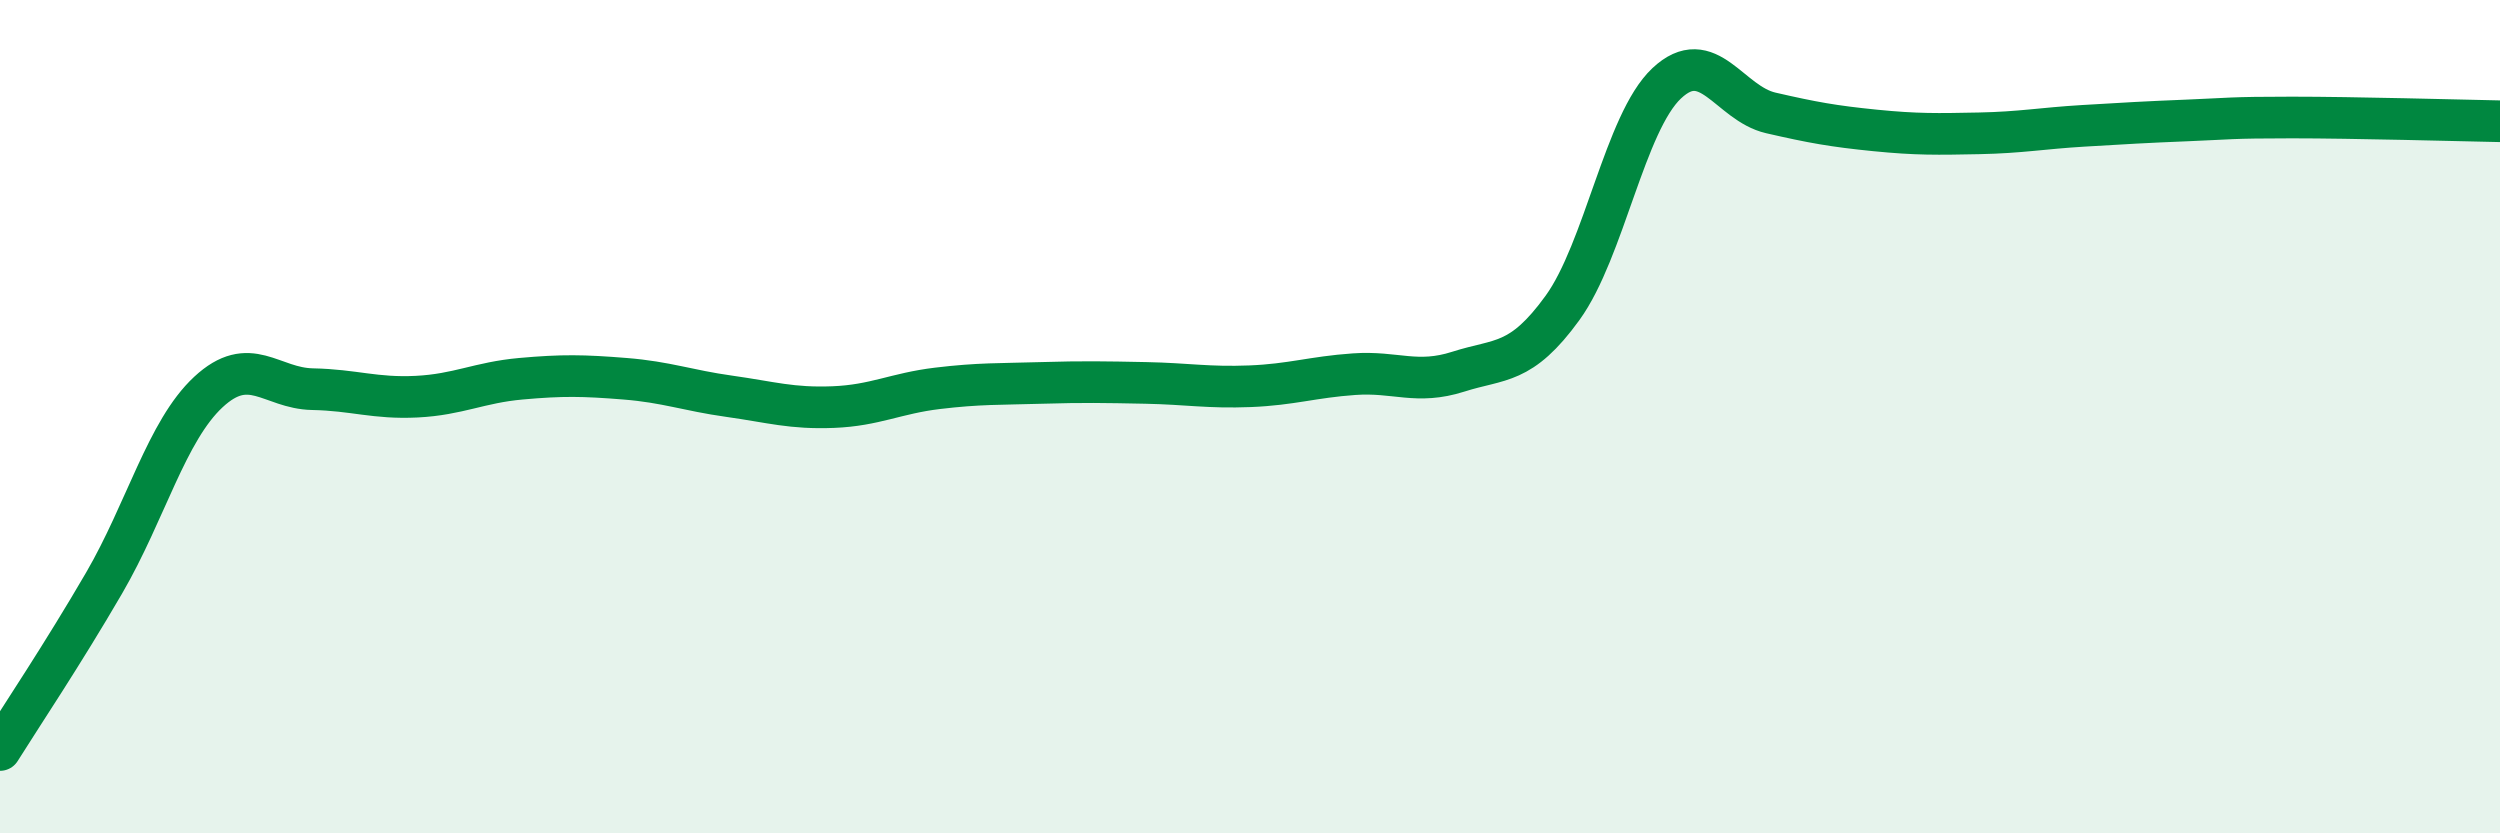 
    <svg width="60" height="20" viewBox="0 0 60 20" xmlns="http://www.w3.org/2000/svg">
      <path
        d="M 0,18 C 0.5,17.2 1.5,15.71 2.5,13.99 C 3.5,12.27 4,10.34 5,9.41 C 6,8.48 6.5,9.32 7.5,9.34 C 8.5,9.36 9,9.57 10,9.52 C 11,9.47 11.5,9.18 12.5,9.09 C 13.5,9 14,9.01 15,9.09 C 16,9.17 16.5,9.37 17.5,9.51 C 18.5,9.65 19,9.81 20,9.77 C 21,9.73 21.5,9.44 22.5,9.32 C 23.5,9.2 24,9.22 25,9.19 C 26,9.16 26.5,9.17 27.5,9.19 C 28.5,9.21 29,9.31 30,9.27 C 31,9.23 31.5,9.05 32.5,8.98 C 33.5,8.91 34,9.24 35,8.92 C 36,8.6 36.5,8.77 37.5,7.39 C 38.5,6.01 39,2.94 40,2 C 41,1.06 41.5,2.48 42.5,2.71 C 43.5,2.94 44,3.03 45,3.13 C 46,3.23 46.5,3.22 47.5,3.2 C 48.5,3.18 49,3.08 50,3.02 C 51,2.96 51.5,2.93 52.5,2.89 C 53.5,2.85 53.5,2.82 55,2.82 C 56.5,2.82 59,2.89 60,2.91L60 20L0 20Z"
        fill="#008740"
        opacity="0.1"
        stroke-linecap="round"
        stroke-linejoin="round"
      />
      <path
        d="M 0,18 C 0.5,17.2 1.5,15.71 2.5,13.99 C 3.5,12.27 4,10.34 5,9.41 C 6,8.48 6.5,9.32 7.5,9.34 C 8.5,9.36 9,9.57 10,9.52 C 11,9.47 11.5,9.18 12.5,9.09 C 13.5,9 14,9.01 15,9.09 C 16,9.17 16.5,9.37 17.5,9.51 C 18.5,9.65 19,9.81 20,9.77 C 21,9.73 21.5,9.44 22.5,9.32 C 23.5,9.2 24,9.22 25,9.19 C 26,9.16 26.5,9.17 27.5,9.19 C 28.5,9.21 29,9.31 30,9.27 C 31,9.23 31.5,9.05 32.5,8.98 C 33.5,8.91 34,9.24 35,8.92 C 36,8.6 36.5,8.77 37.5,7.39 C 38.5,6.01 39,2.94 40,2 C 41,1.06 41.5,2.48 42.5,2.71 C 43.5,2.94 44,3.03 45,3.13 C 46,3.23 46.5,3.22 47.5,3.2 C 48.5,3.18 49,3.08 50,3.02 C 51,2.96 51.5,2.93 52.5,2.89 C 53.5,2.85 53.5,2.82 55,2.82 C 56.5,2.82 59,2.89 60,2.91"
        stroke="#008740"
        stroke-width="1"
        fill="none"
        stroke-linecap="round"
        stroke-linejoin="round"
      />
    </svg>
  